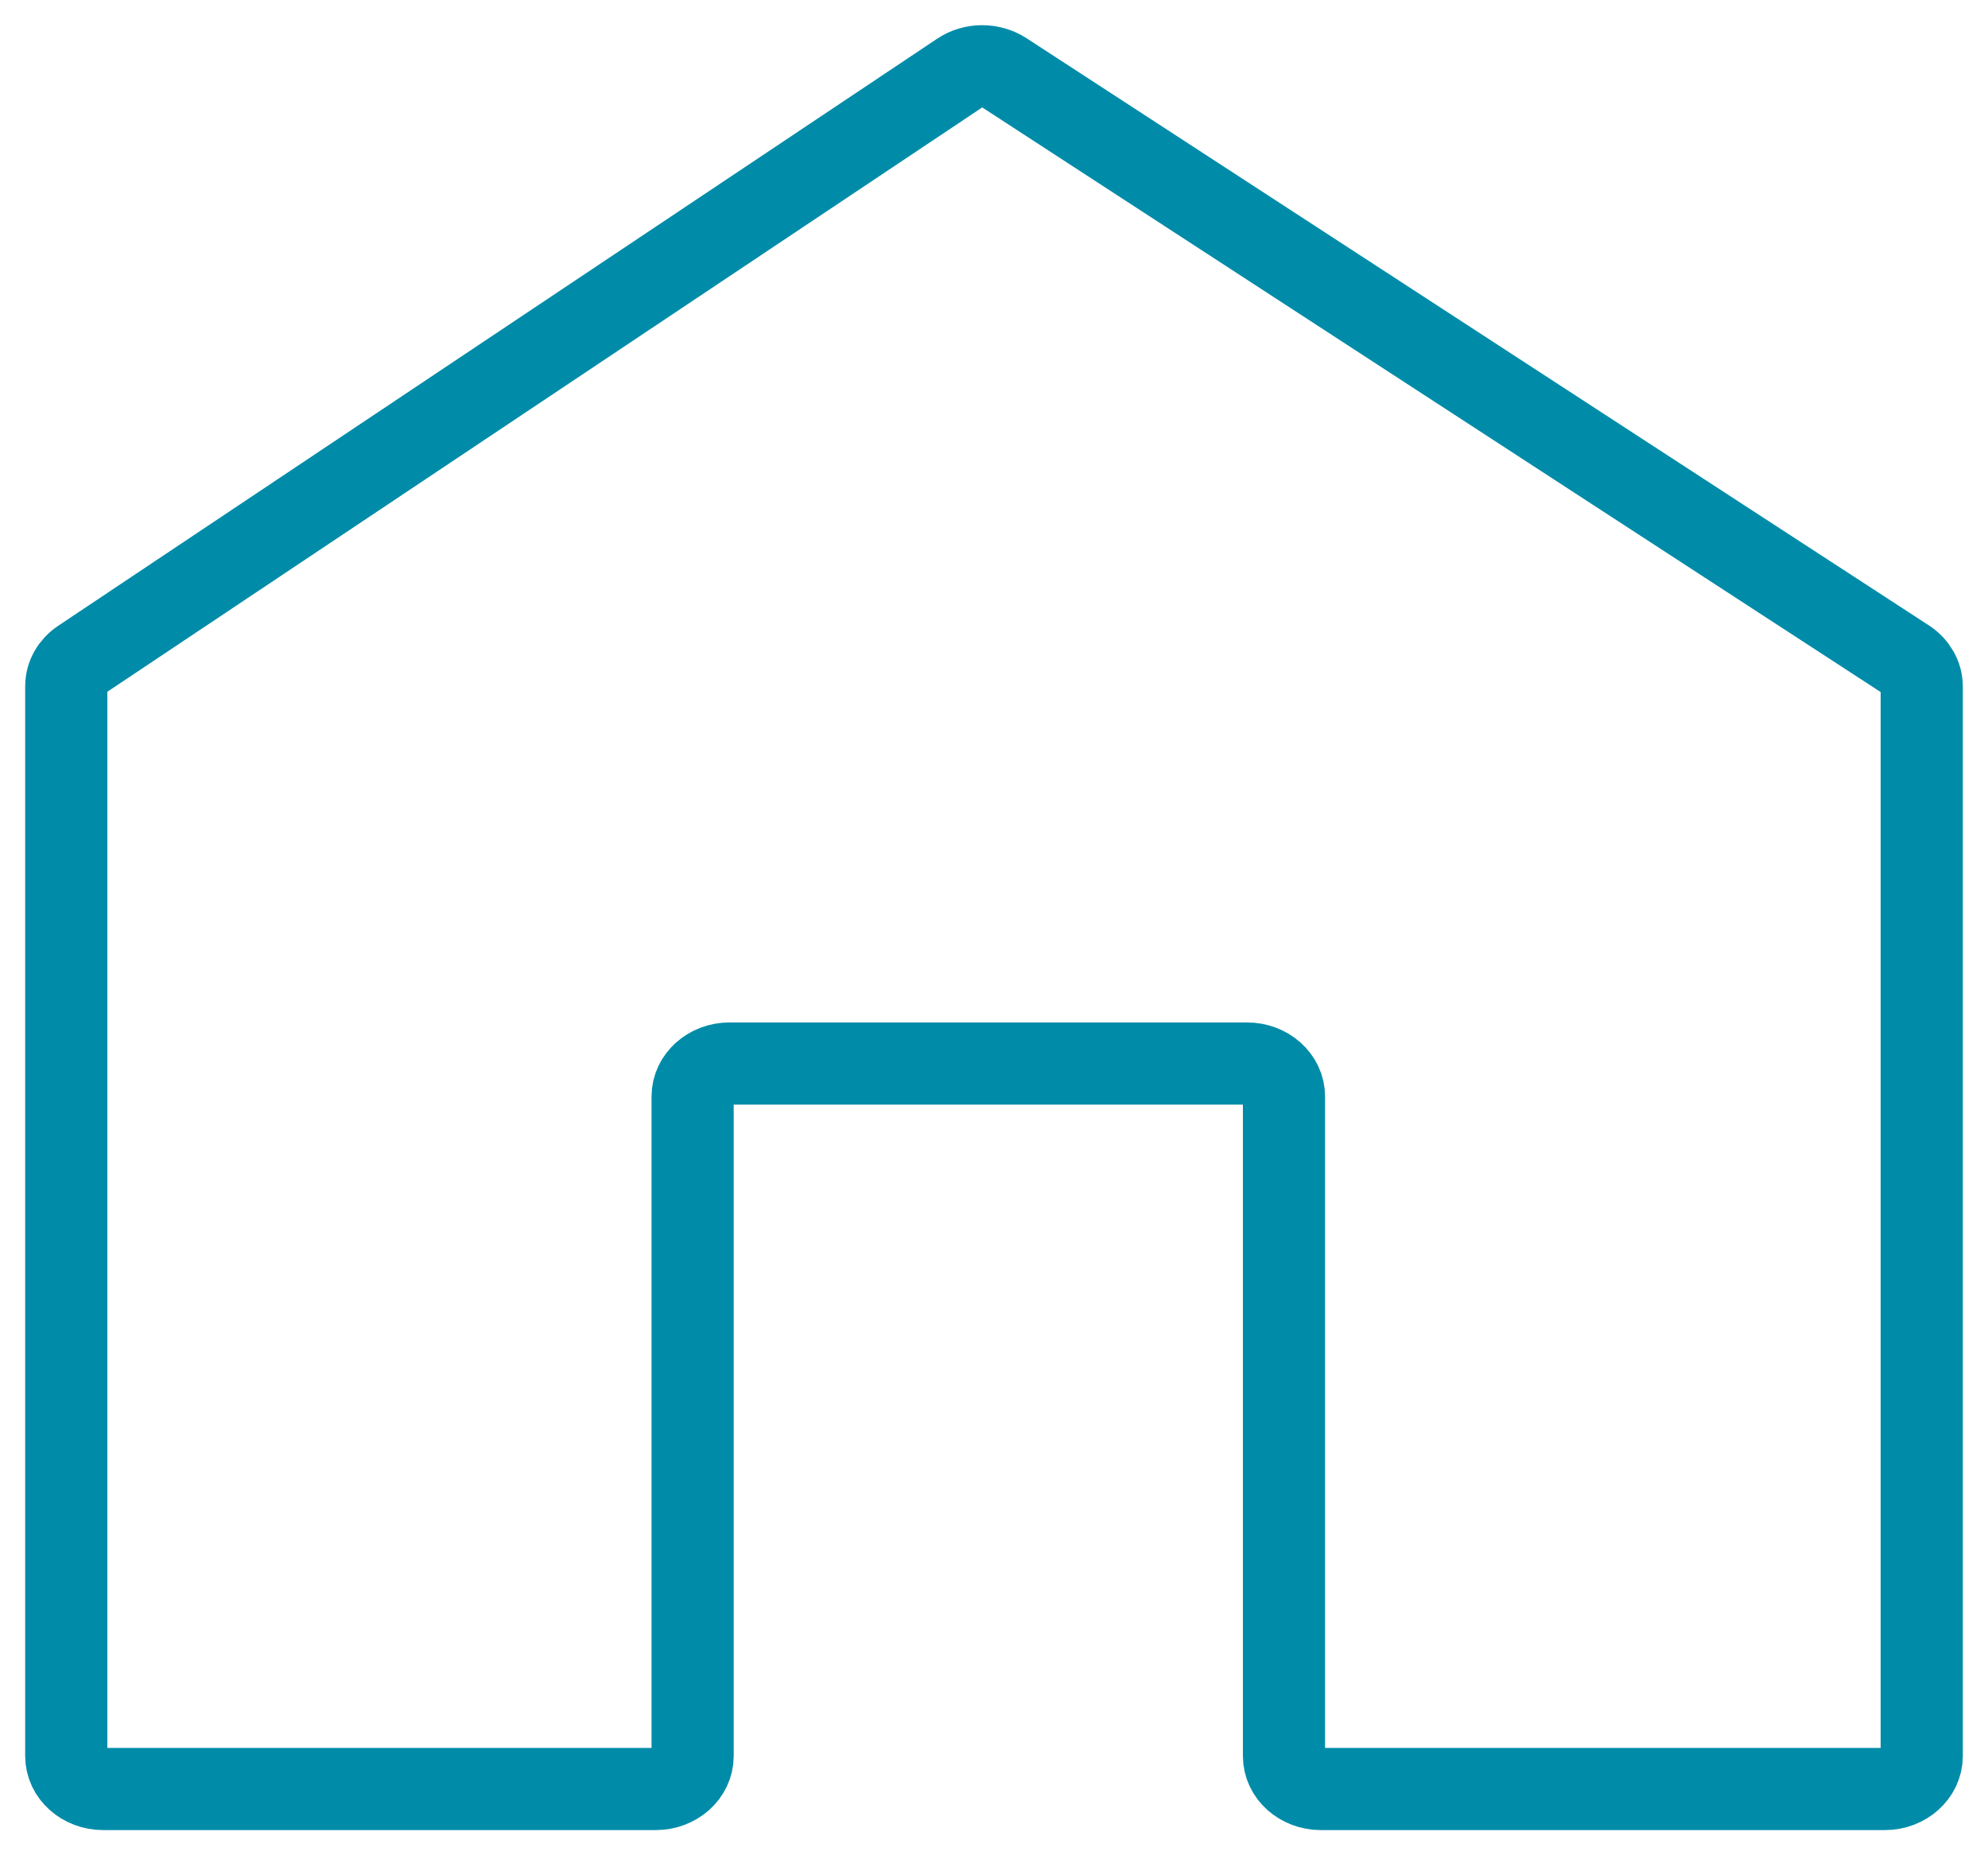 <svg width="30" height="28" viewBox="0 0 30 28" fill="none" xmlns="http://www.w3.org/2000/svg">
<path id="Vector" d="M1.224 9.959L14.488 1.099C14.683 0.968 14.951 0.968 15.149 1.094L28.771 9.959C28.915 10.053 29 10.203 29 10.361V26.503C29 26.777 28.75 27 28.444 27H19.932C19.625 27 19.376 26.777 19.376 26.503V16.548C19.376 16.274 19.126 16.051 18.82 16.051H11.008C10.701 16.051 10.452 16.274 10.452 16.548V26.503C10.452 26.777 10.202 27 9.896 27H1.556C1.25 27 1 26.777 1 26.503V10.357C1 10.2 1.082 10.053 1.224 9.959Z" stroke="#008CA9" stroke-width="1.24" stroke-miterlimit="10"/>
</svg>
